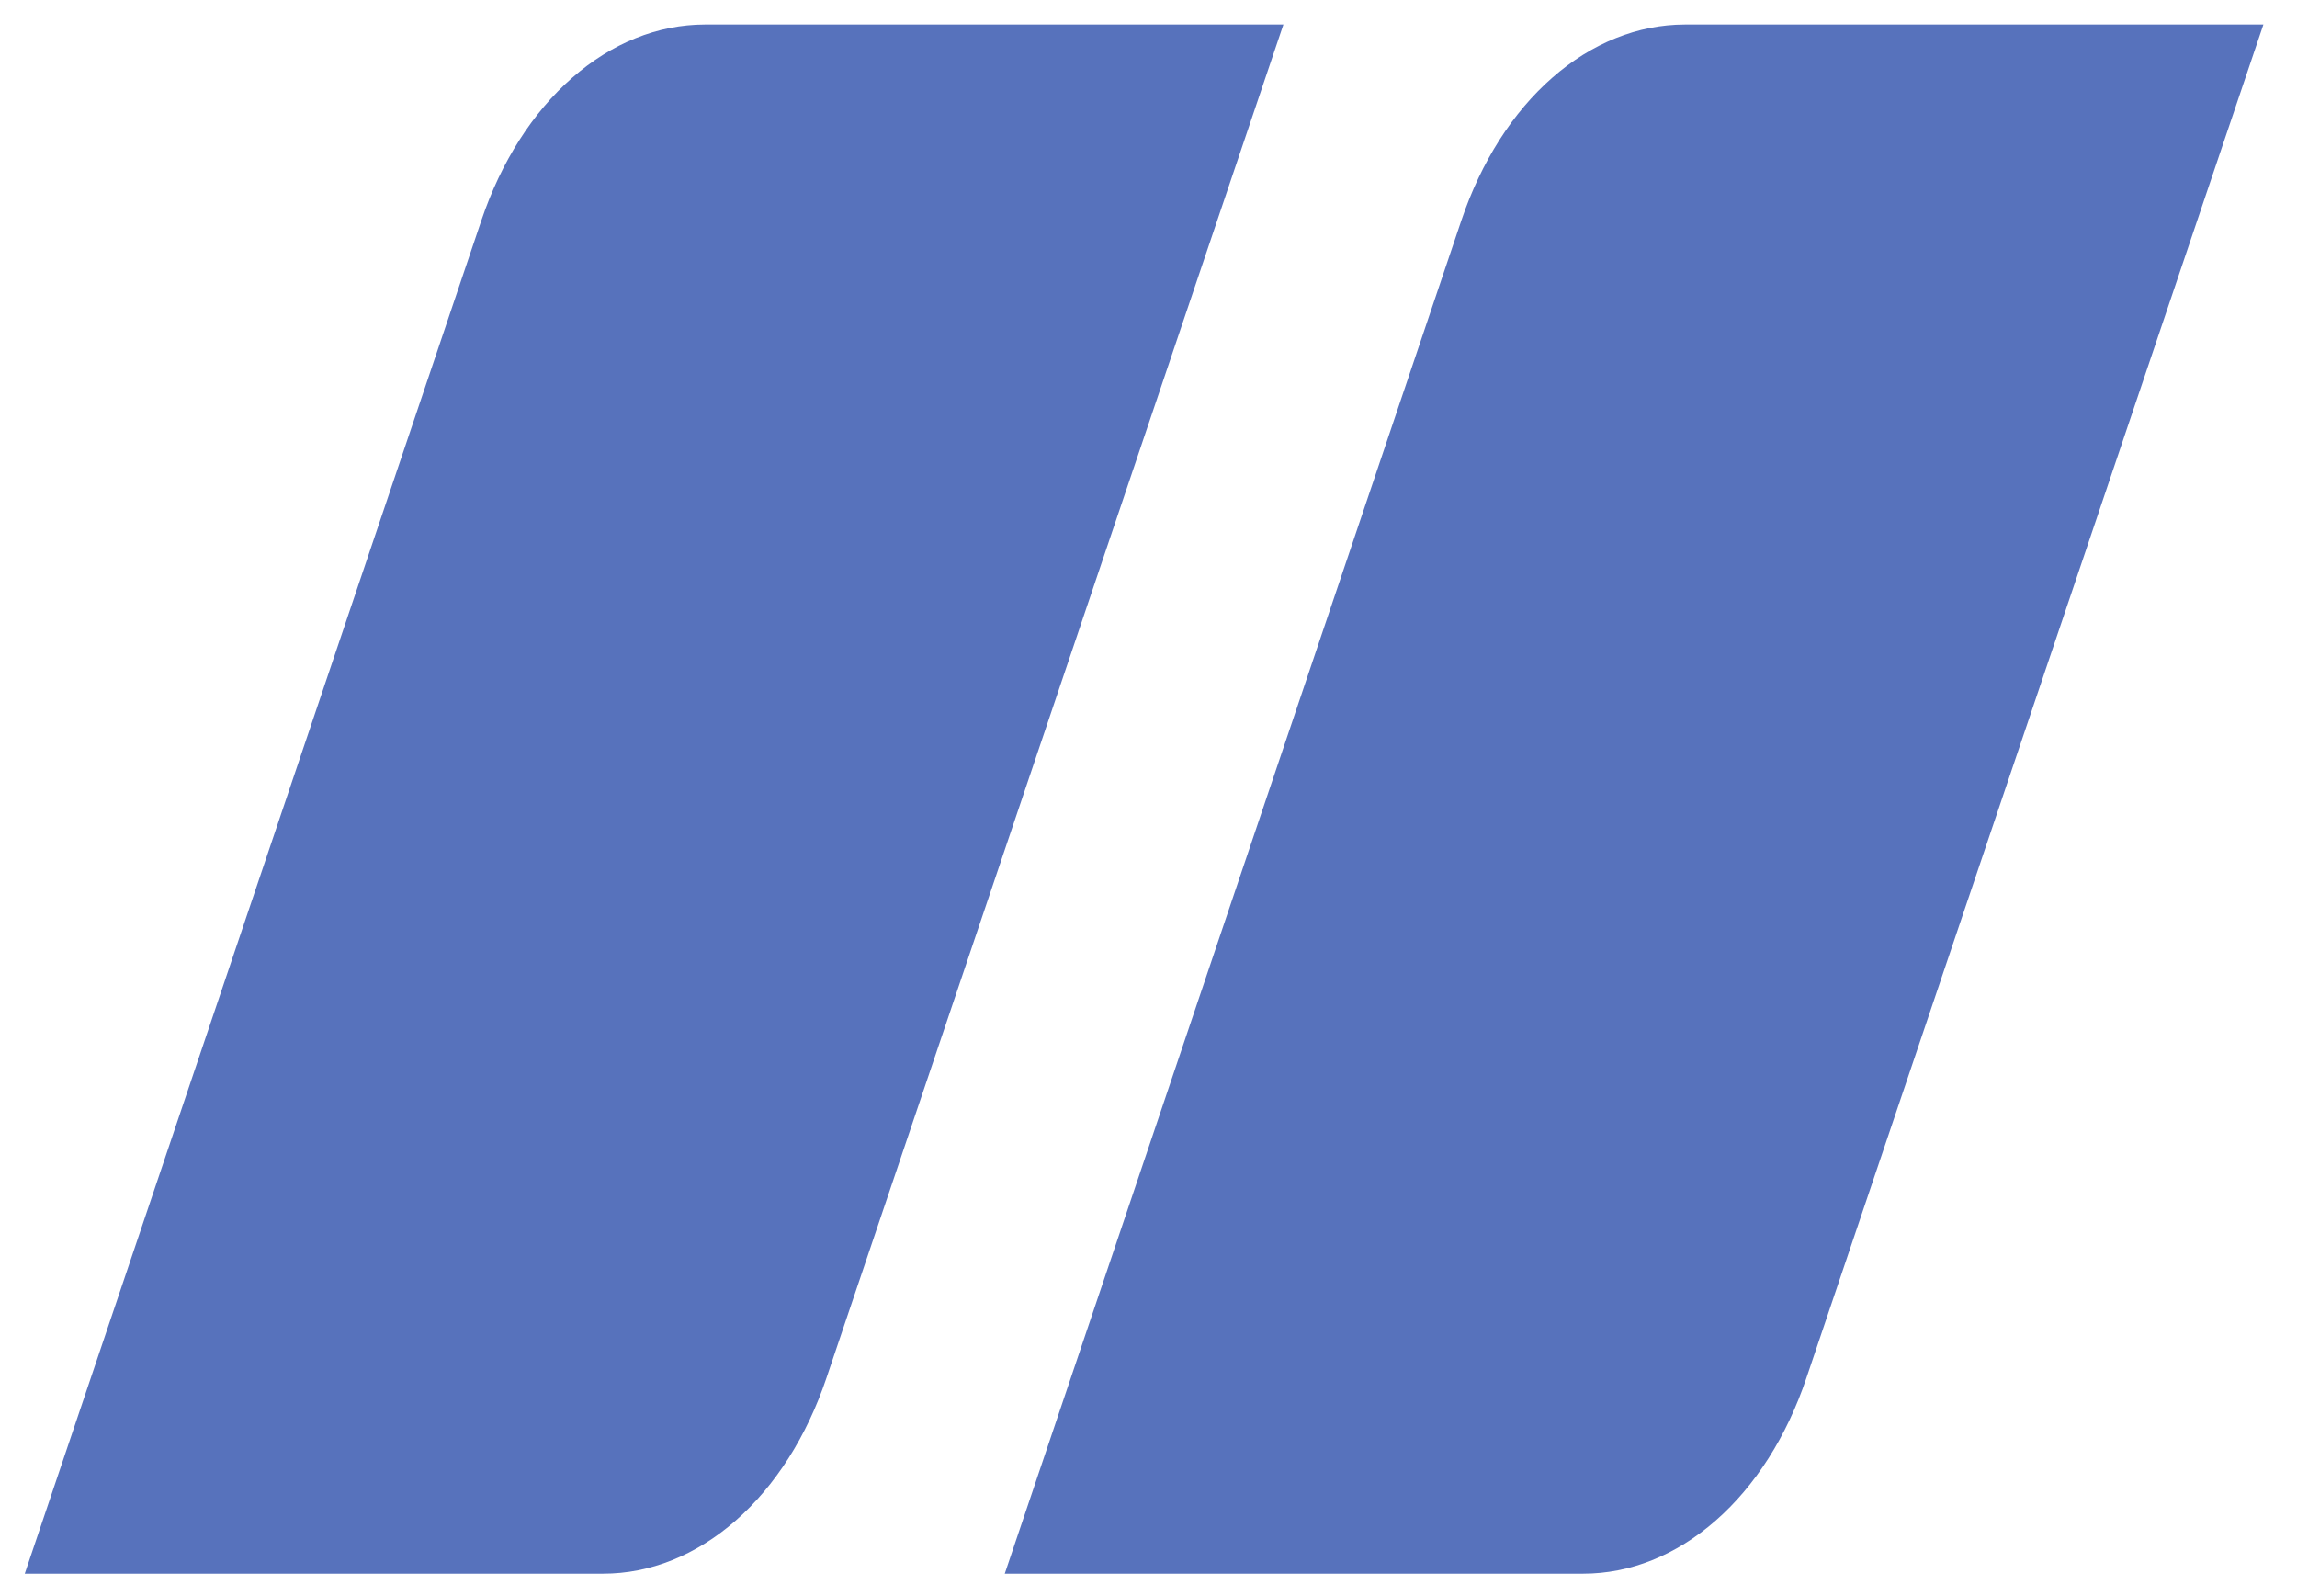 <svg width="59" height="41" viewBox="0 0 59 41" fill="none" xmlns="http://www.w3.org/2000/svg">
<path d="M25.808 40.42H40.663C41.87 40.421 43.052 39.947 44.069 39.056C45.086 38.165 45.895 36.894 46.399 35.393L58.137 0.63H43.275C42.068 0.632 40.886 1.106 39.87 1.997C38.853 2.887 38.044 4.158 37.538 5.657L25.808 40.42Z" fill="#5772BC"/>
<path d="M0.636 40.42H15.491C16.698 40.421 17.88 39.947 18.897 39.056C19.914 38.165 20.723 36.894 21.228 35.393L32.965 0.63H18.103C16.896 0.632 15.714 1.106 14.698 1.997C13.681 2.887 12.872 4.158 12.366 5.657L0.636 40.42Z" fill="#5772BC"/>
</svg>
